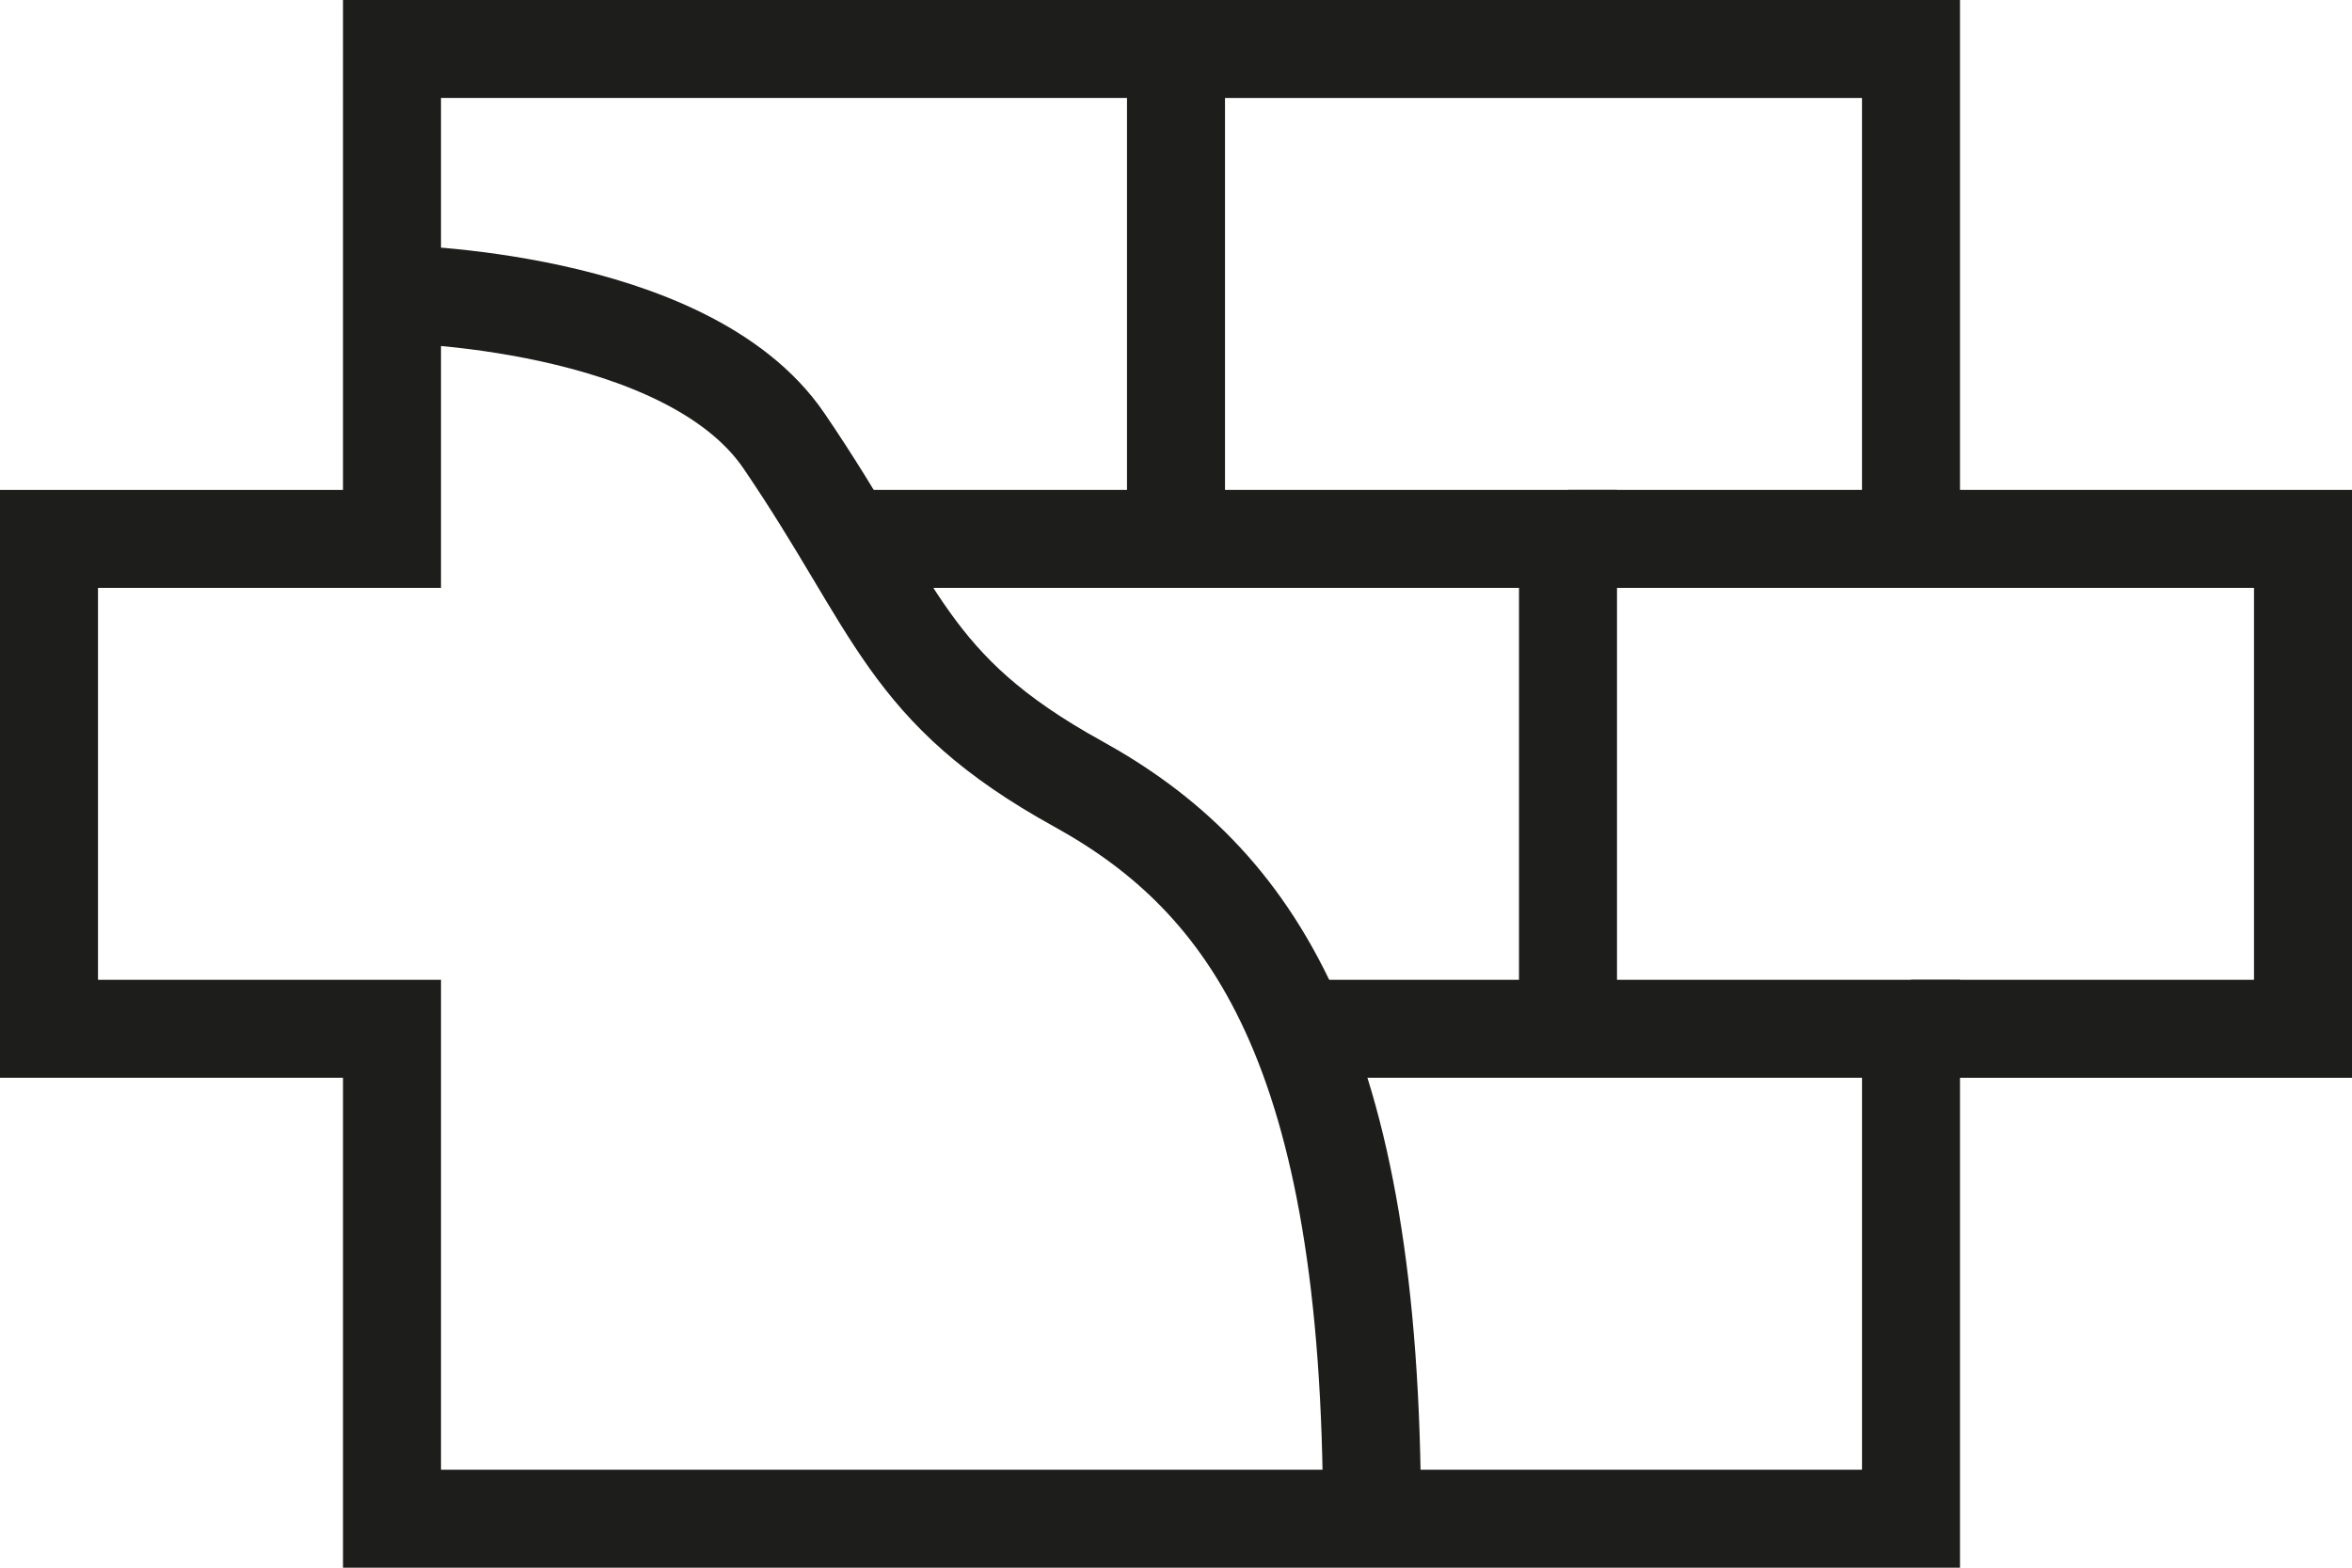 <svg xmlns="http://www.w3.org/2000/svg" width="48" height="32" viewBox="0 0 48 32">
  <g id="Groupe_25" data-name="Groupe 25" transform="translate(-288 -296)">
    <path id="Tracé_123" data-name="Tracé 123" d="M305,307h15v10" fill="none" stroke="#1d1d1b" stroke-miterlimit="10" stroke-width="2"/>
    <path id="Tracé_124" data-name="Tracé 124" d="M320,307h15v10h-8" fill="none" stroke="#1d1d1b" stroke-miterlimit="10" stroke-width="2"/>
    <path id="Tracé_125" data-name="Tracé 125" d="M312,297h15v10" fill="none" stroke="#1d1d1b" stroke-miterlimit="10" stroke-width="2"/>
    <path id="Tracé_126" data-name="Tracé 126" d="M314,317h13v10H296V317h-7V307h7V297h16v10" fill="none" stroke="#1d1d1b" stroke-miterlimit="10" stroke-width="2"/>
    <path id="Tracé_127" data-name="Tracé 127" d="M296,302s6,.063,8,3c2.343,3.442,2.482,5.057,6,7,3.546,1.958,6,5.458,6,15" fill="none" stroke="#1d1d1b" stroke-miterlimit="10" stroke-width="2"/>
  </g>
</svg>
